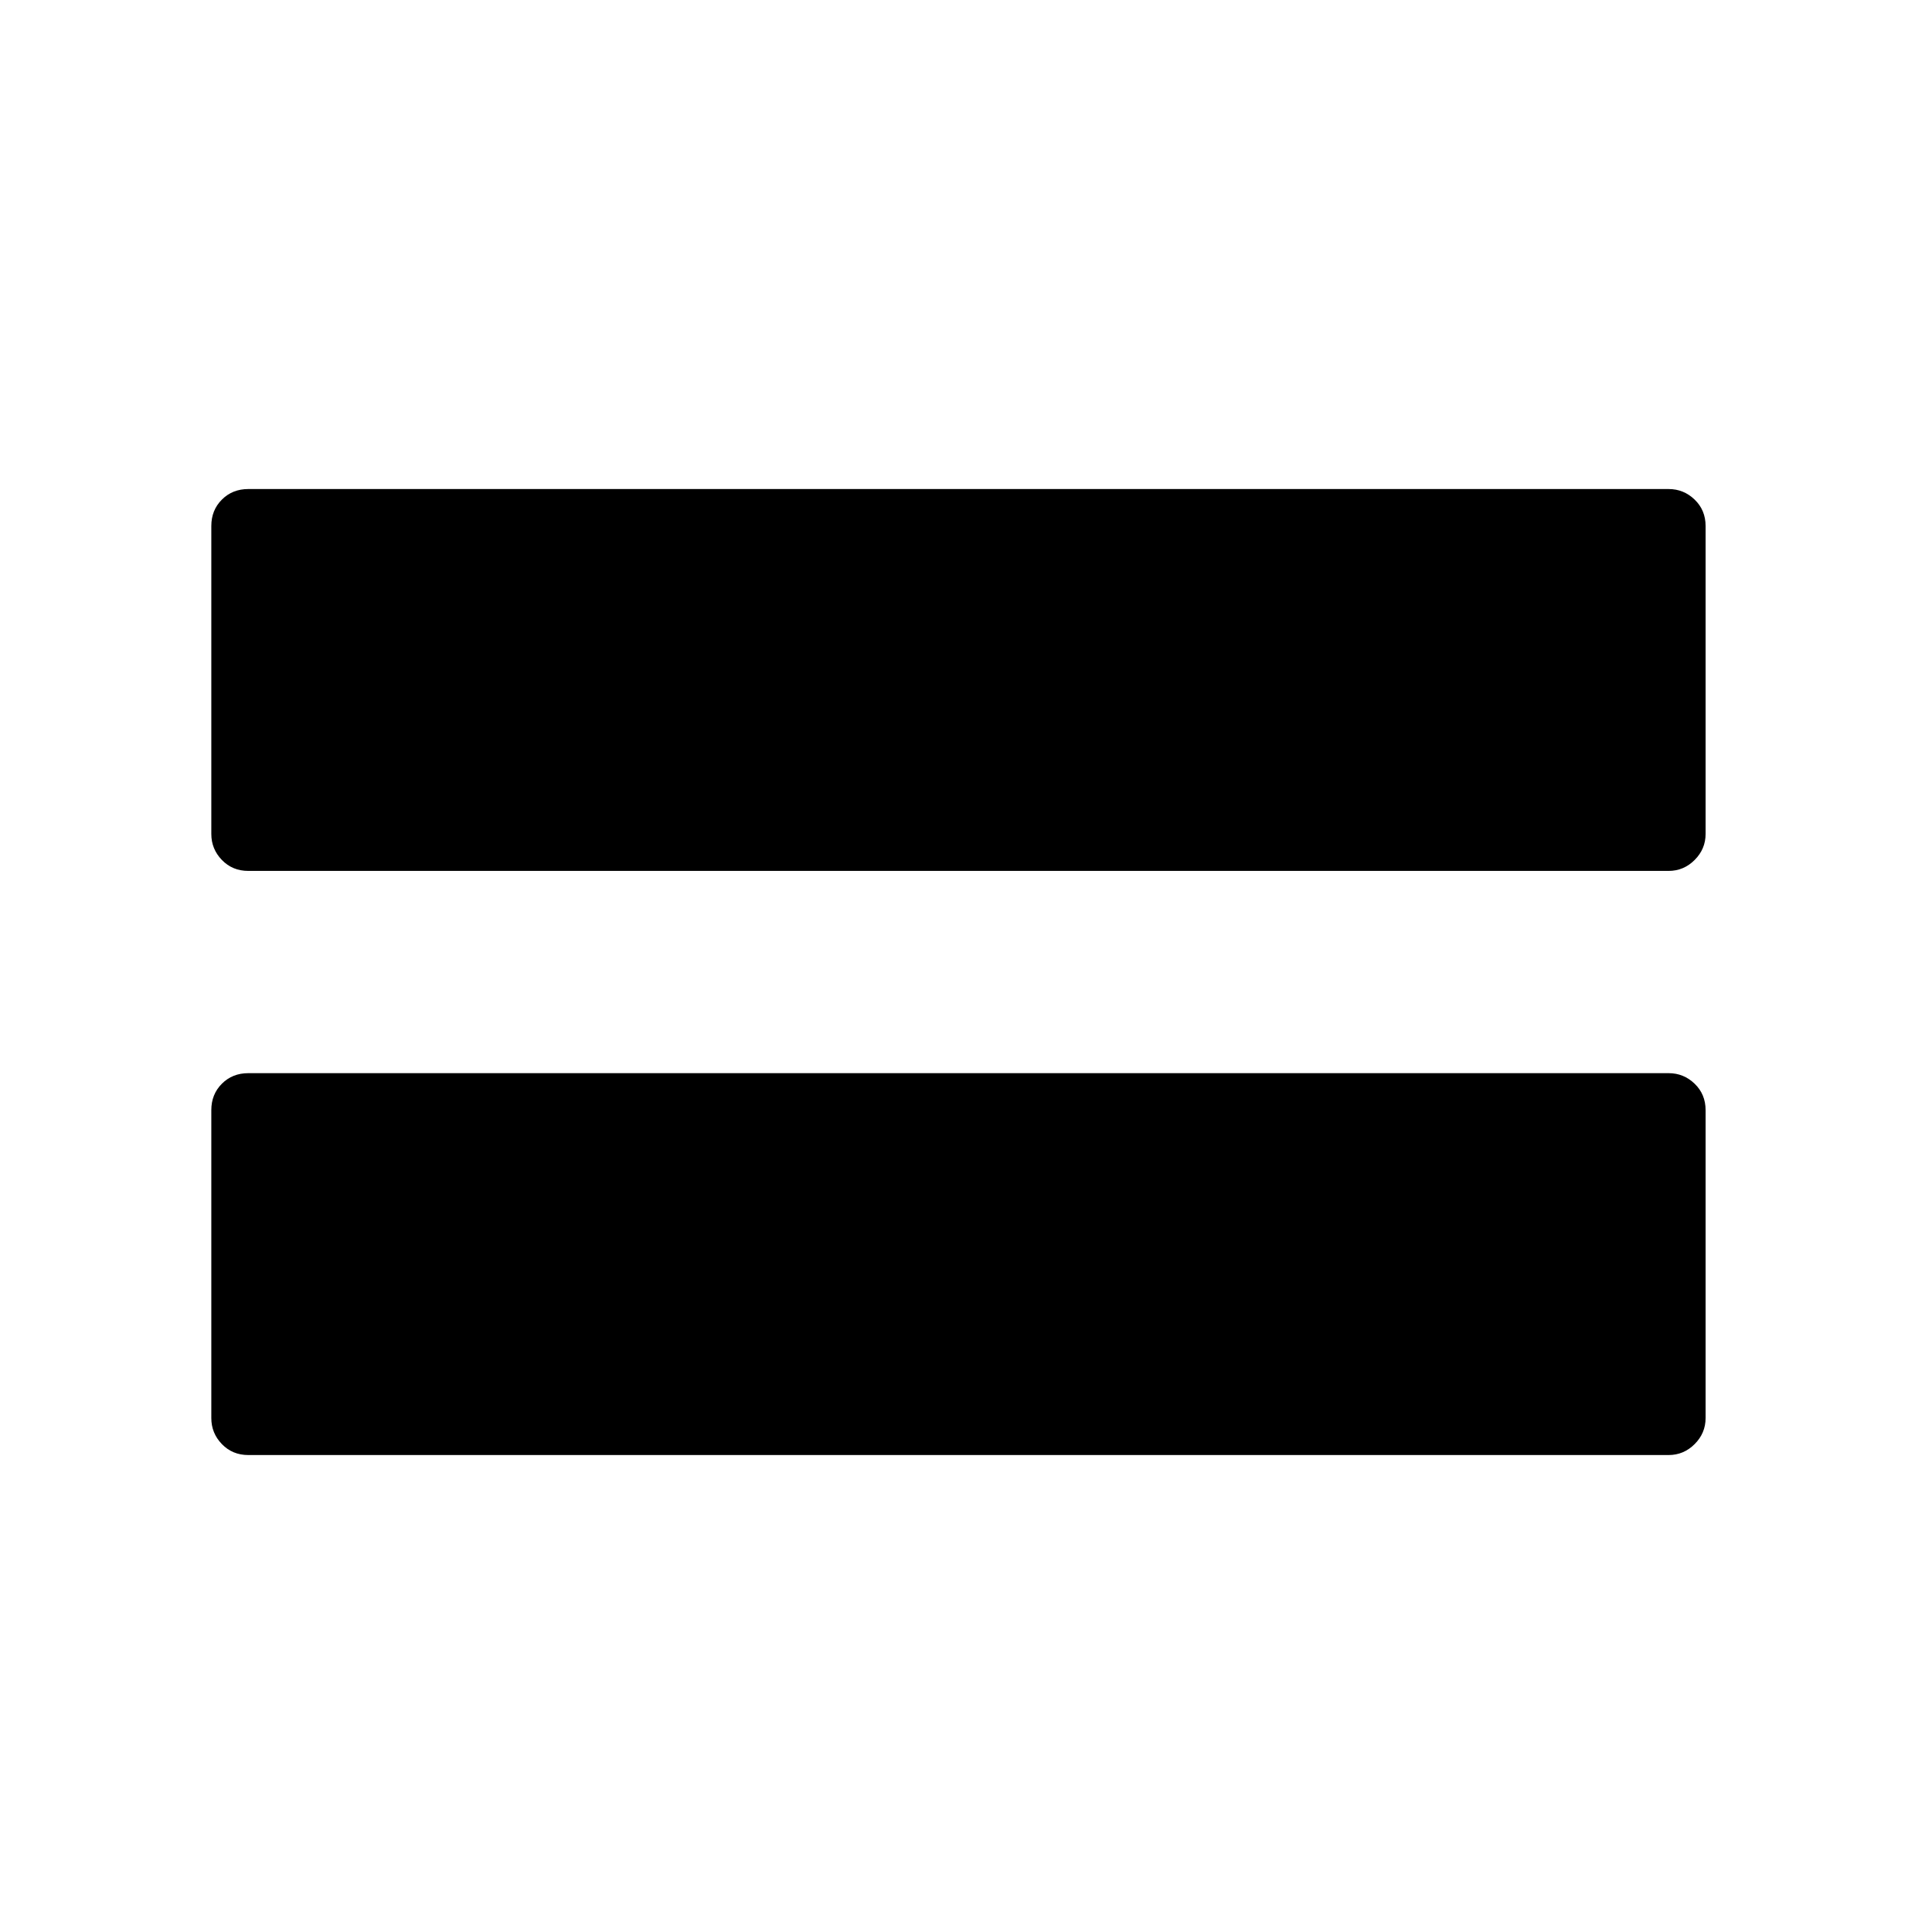 <?xml version="1.0" standalone="no"?>
<!DOCTYPE svg PUBLIC "-//W3C//DTD SVG 1.1//EN" "http://www.w3.org/Graphics/SVG/1.1/DTD/svg11.dtd" >
<svg xmlns="http://www.w3.org/2000/svg" xmlns:xlink="http://www.w3.org/1999/xlink" version="1.1" viewBox="30 -350 2560 2560">
   <path fill="currentColor"
d="M359 804q-21 0 -35 -14.5t-14 -34.5v-408q0 -21 14 -35t35 -14h1882q20 0 34.5 14t14.5 35v408q0 20 -14.5 34.5t-34.5 14.5h-1882zM359 1578q-21 0 -35 -14.5t-14 -34.5v-408q0 -21 14 -35t35 -14h1882q20 0 34.5 14t14.5 35v408q0 20 -14.5 34.5t-34.5 14.5h-1882z" />
</svg>
